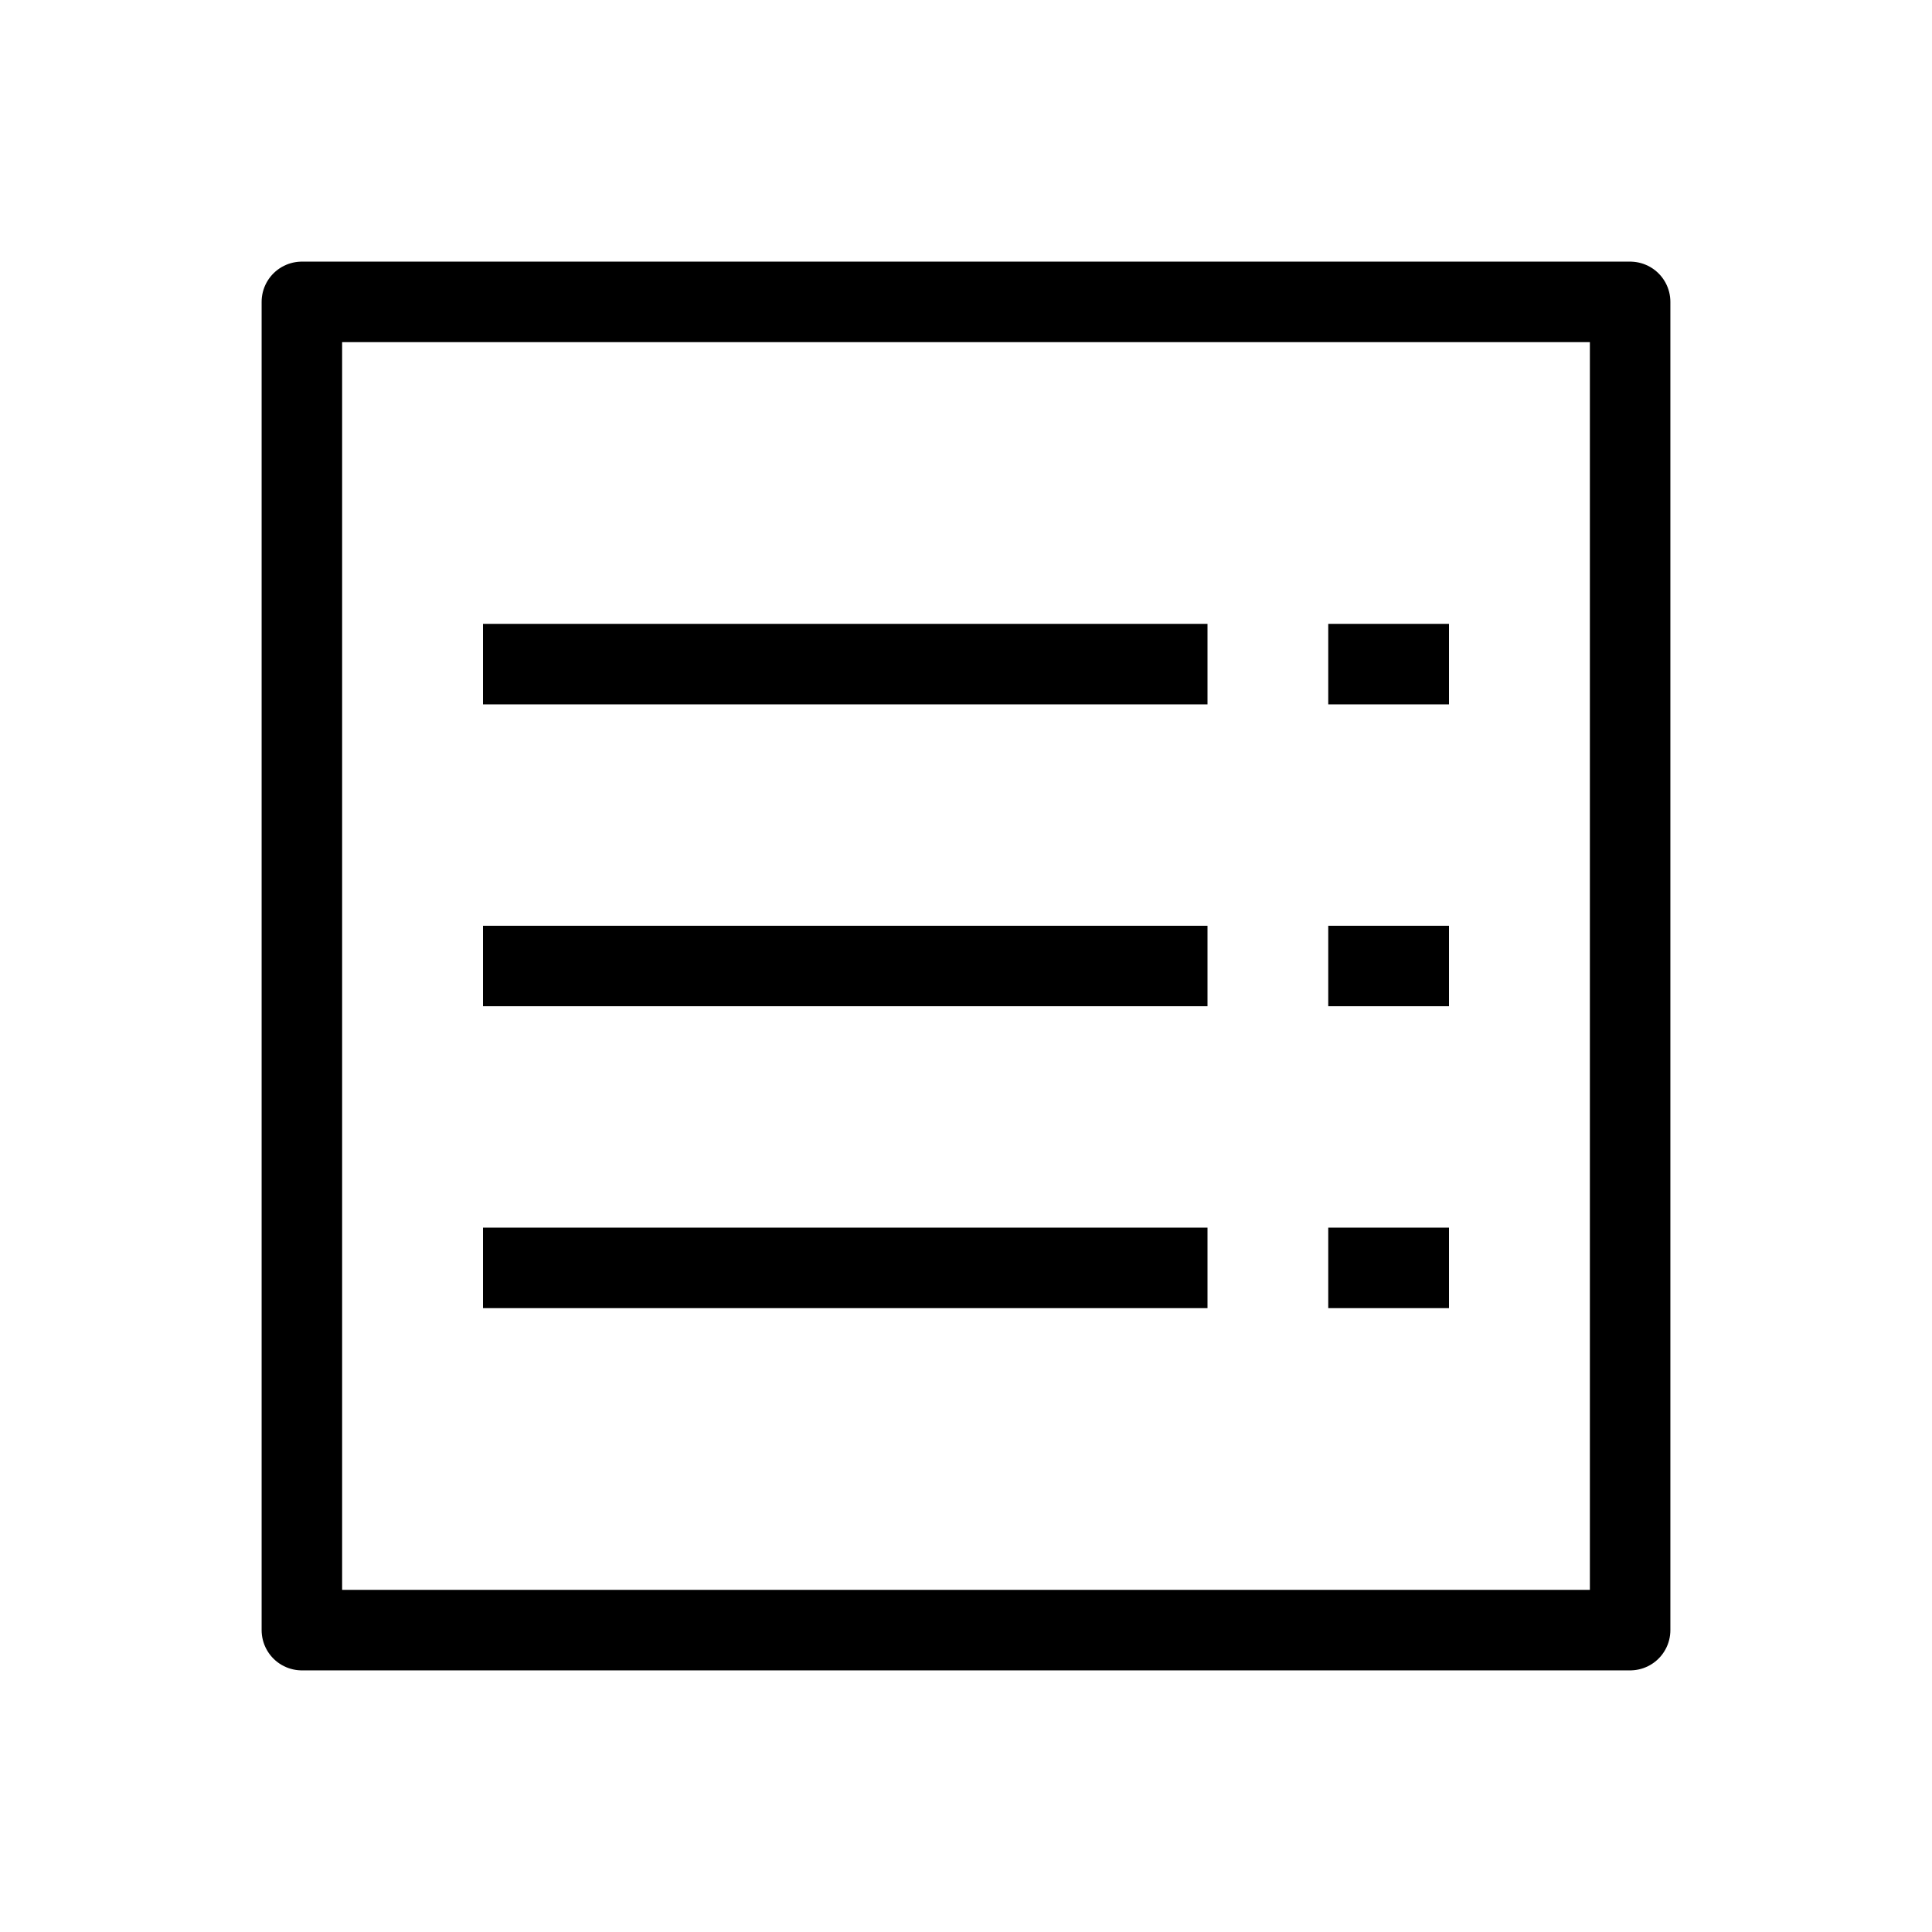 <?xml version="1.0" encoding="UTF-8"?> <svg xmlns="http://www.w3.org/2000/svg" width="24" height="24" viewBox="0 0 24 24" fill="none"><path d="M6 12H15M6 8.25H15M16.5 8.25H18M16.5 12H18M16.5 15.75H18M6 15.75H15M3.75 3.75H20.25V20.25H3.75V3.75Z" stroke="black" stroke-linejoin="round"></path></svg> 